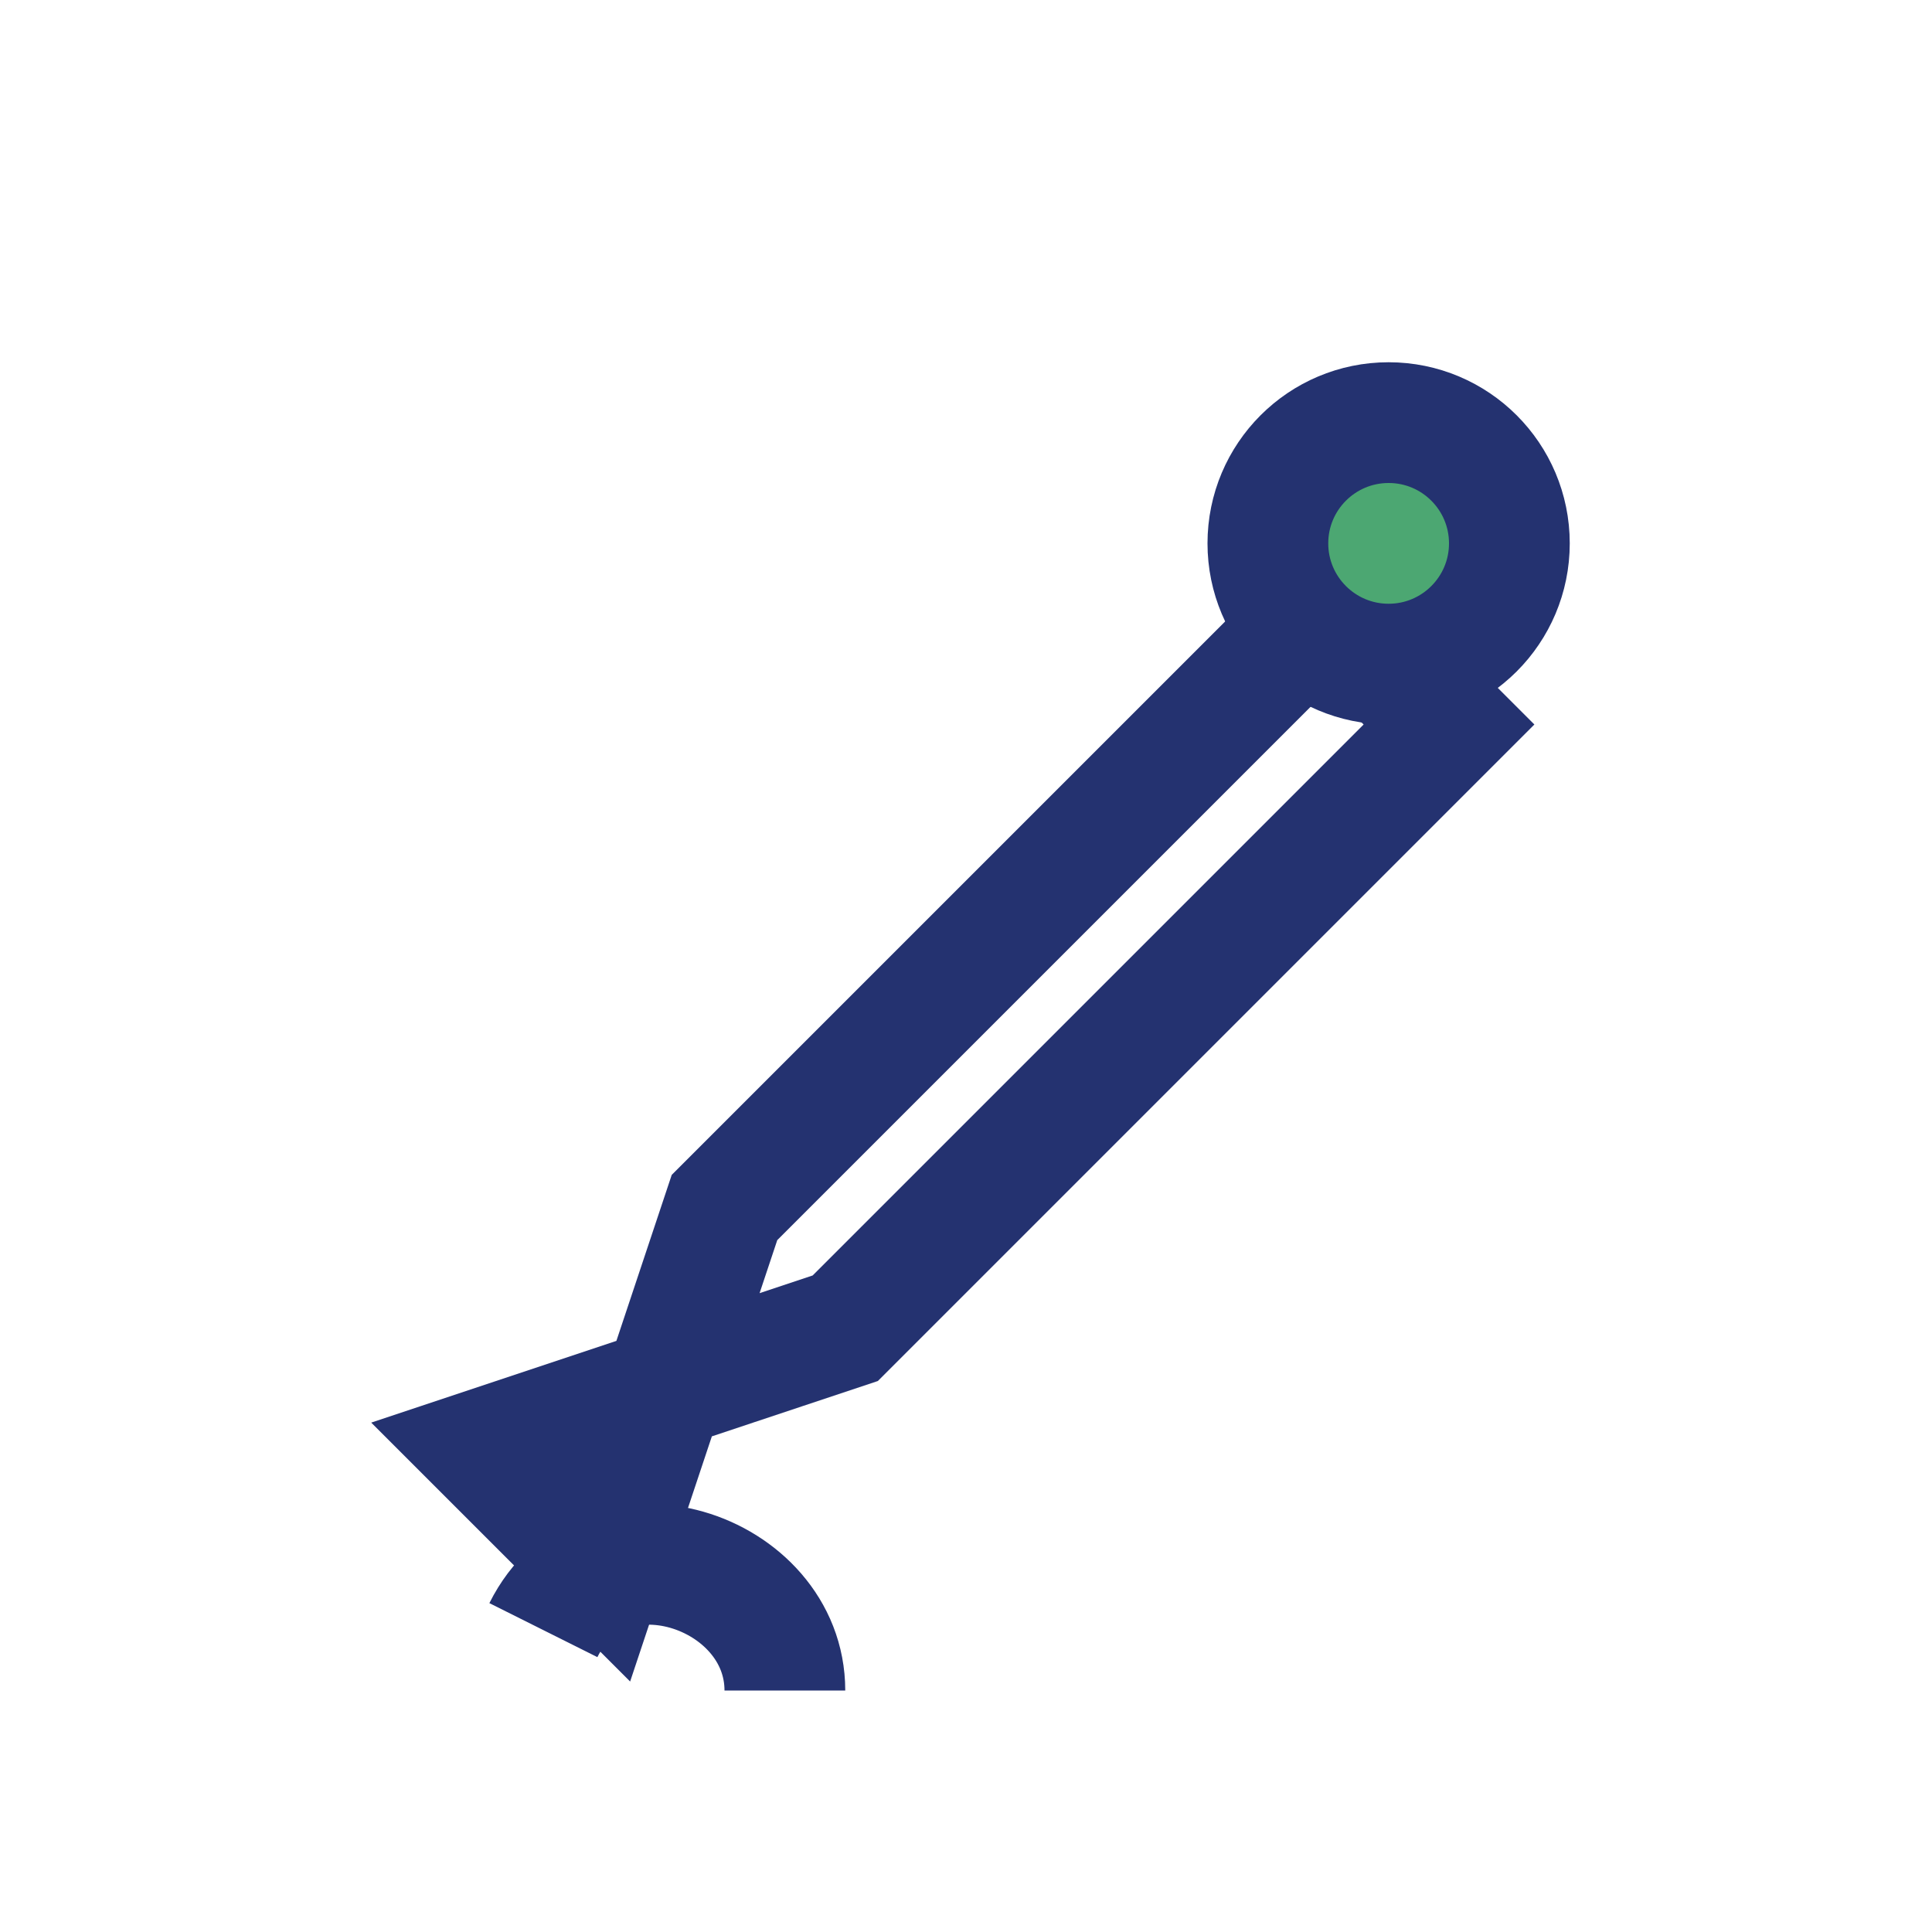 <?xml version="1.0" encoding="UTF-8"?>
<svg xmlns="http://www.w3.org/2000/svg" width="32" height="32" viewBox="0 0 32 32"><g fill="none" stroke="#243270" stroke-width="2"><path d="M10 26l2-6 10-10 2 2-10 10-6 2z"/><circle cx="23" cy="9" r="2" fill="#4CA772"/><path d="M9 27c1-2 4-1 4 1"/></g></svg>